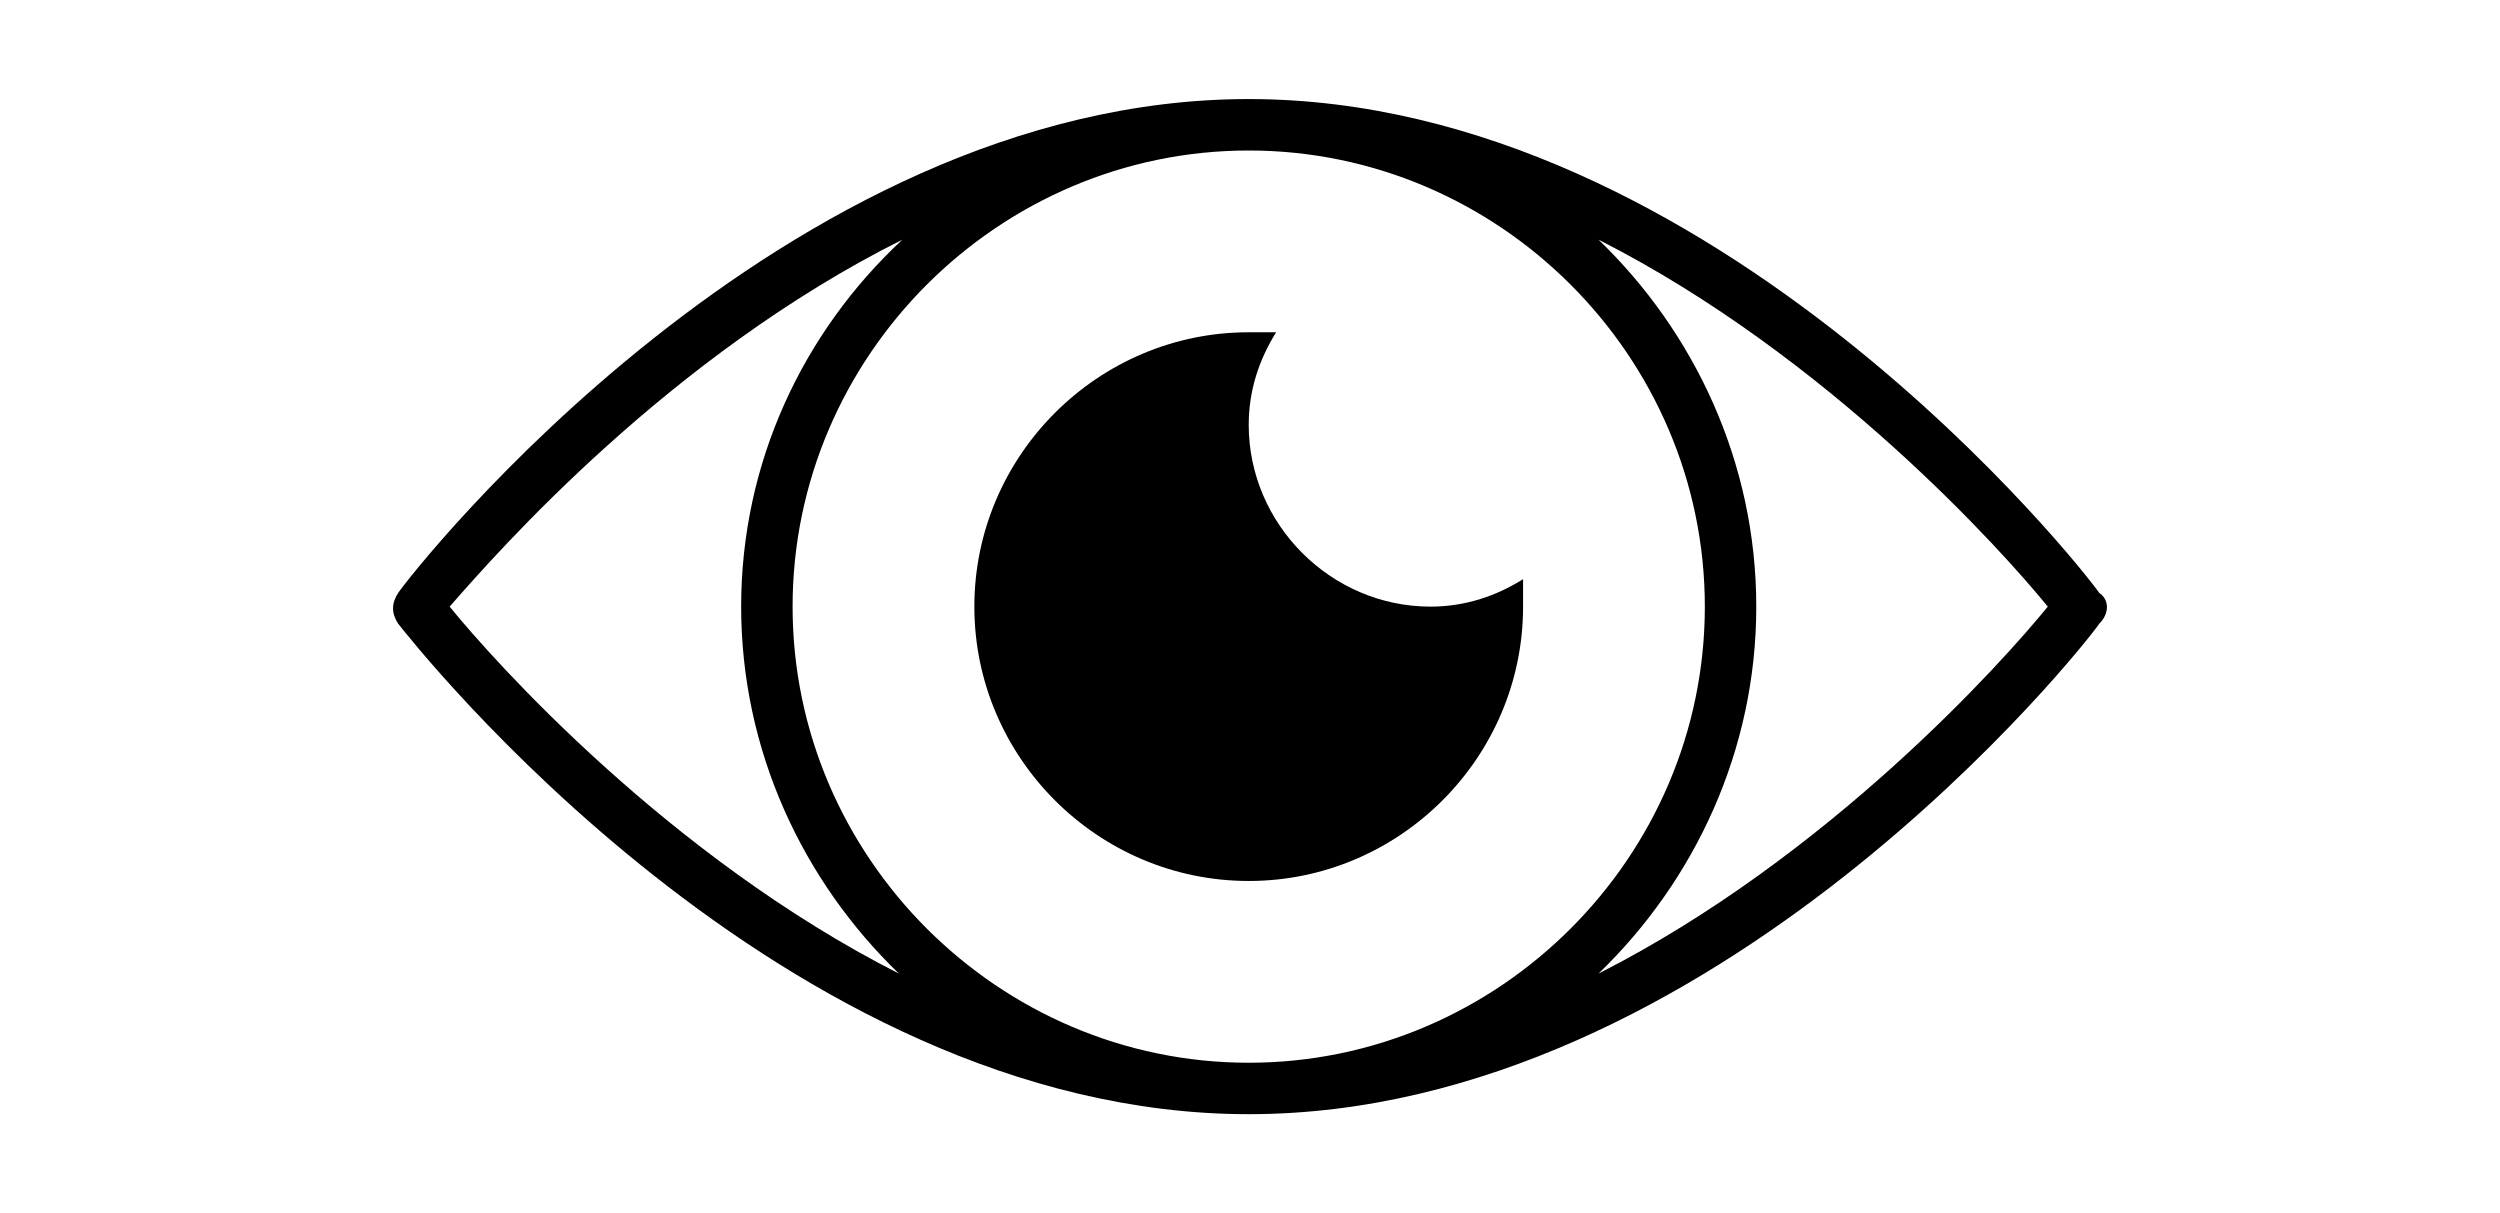 <?xml version="1.0" encoding="utf-8"?>
<!-- Generator: Adobe Illustrator 16.0.0, SVG Export Plug-In . SVG Version: 6.00 Build 0)  -->
<!DOCTYPE svg PUBLIC "-//W3C//DTD SVG 1.1//EN" "http://www.w3.org/Graphics/SVG/1.1/DTD/svg11.dtd">
<svg version="1.1" id="Capa_1" xmlns="http://www.w3.org/2000/svg" xmlns:xlink="http://www.w3.org/1999/xlink" x="0px" y="0px"
	 width="1182.118px" height="573.679px" viewBox="0 142.329 1182.118 573.679" enable-background="new 0 142.329 1182.118 573.679"
	 xml:space="preserve">
<g>
	<path d="M992.613,422.681c-6.487-9.729-181.622-233.513-402.162-233.513S194.775,412.953,188.289,422.681
		c-3.244,4.865-3.244,9.73,0,14.596c6.486,8.107,181.622,231.891,402.162,231.891s395.675-222.162,402.162-231.891
		C997.477,432.412,997.477,425.926,992.613,422.681z M806.126,429.17c0,118.379-97.298,215.674-215.676,215.674
		c-118.376,0-215.675-97.297-215.675-215.674c0-118.379,97.299-215.676,215.675-215.676
		C708.829,213.493,806.126,310.791,806.126,429.17z M212.613,429.17c22.703-25.947,103.784-118.379,214.054-173.514
		c-47.026,43.783-76.216,105.404-76.216,173.514c0,68.107,29.19,129.729,74.594,173.514
		C316.397,547.547,233.695,455.115,212.613,429.17z M755.856,602.683c45.404-43.785,74.595-105.406,74.595-173.514
		c0-68.109-29.19-129.73-74.595-173.514C864.505,310.791,947.208,403.224,968.29,429.17
		C947.208,455.115,864.505,547.547,755.856,602.683z"/>
	<path d="M590.451,558.898c71.353,0,129.73-58.377,129.73-129.729c0-4.865,0-8.109,0-12.974
		c-12.973,8.108-27.568,12.974-43.782,12.974c-47.029,0-85.947-38.92-85.947-85.946c0-16.216,4.865-30.811,12.973-43.783
		c-4.865,0-8.108,0-12.973,0c-71.352,0-129.73,58.378-129.73,129.729C460.722,500.521,519.101,558.898,590.451,558.898z"/>
</g>
</svg>
